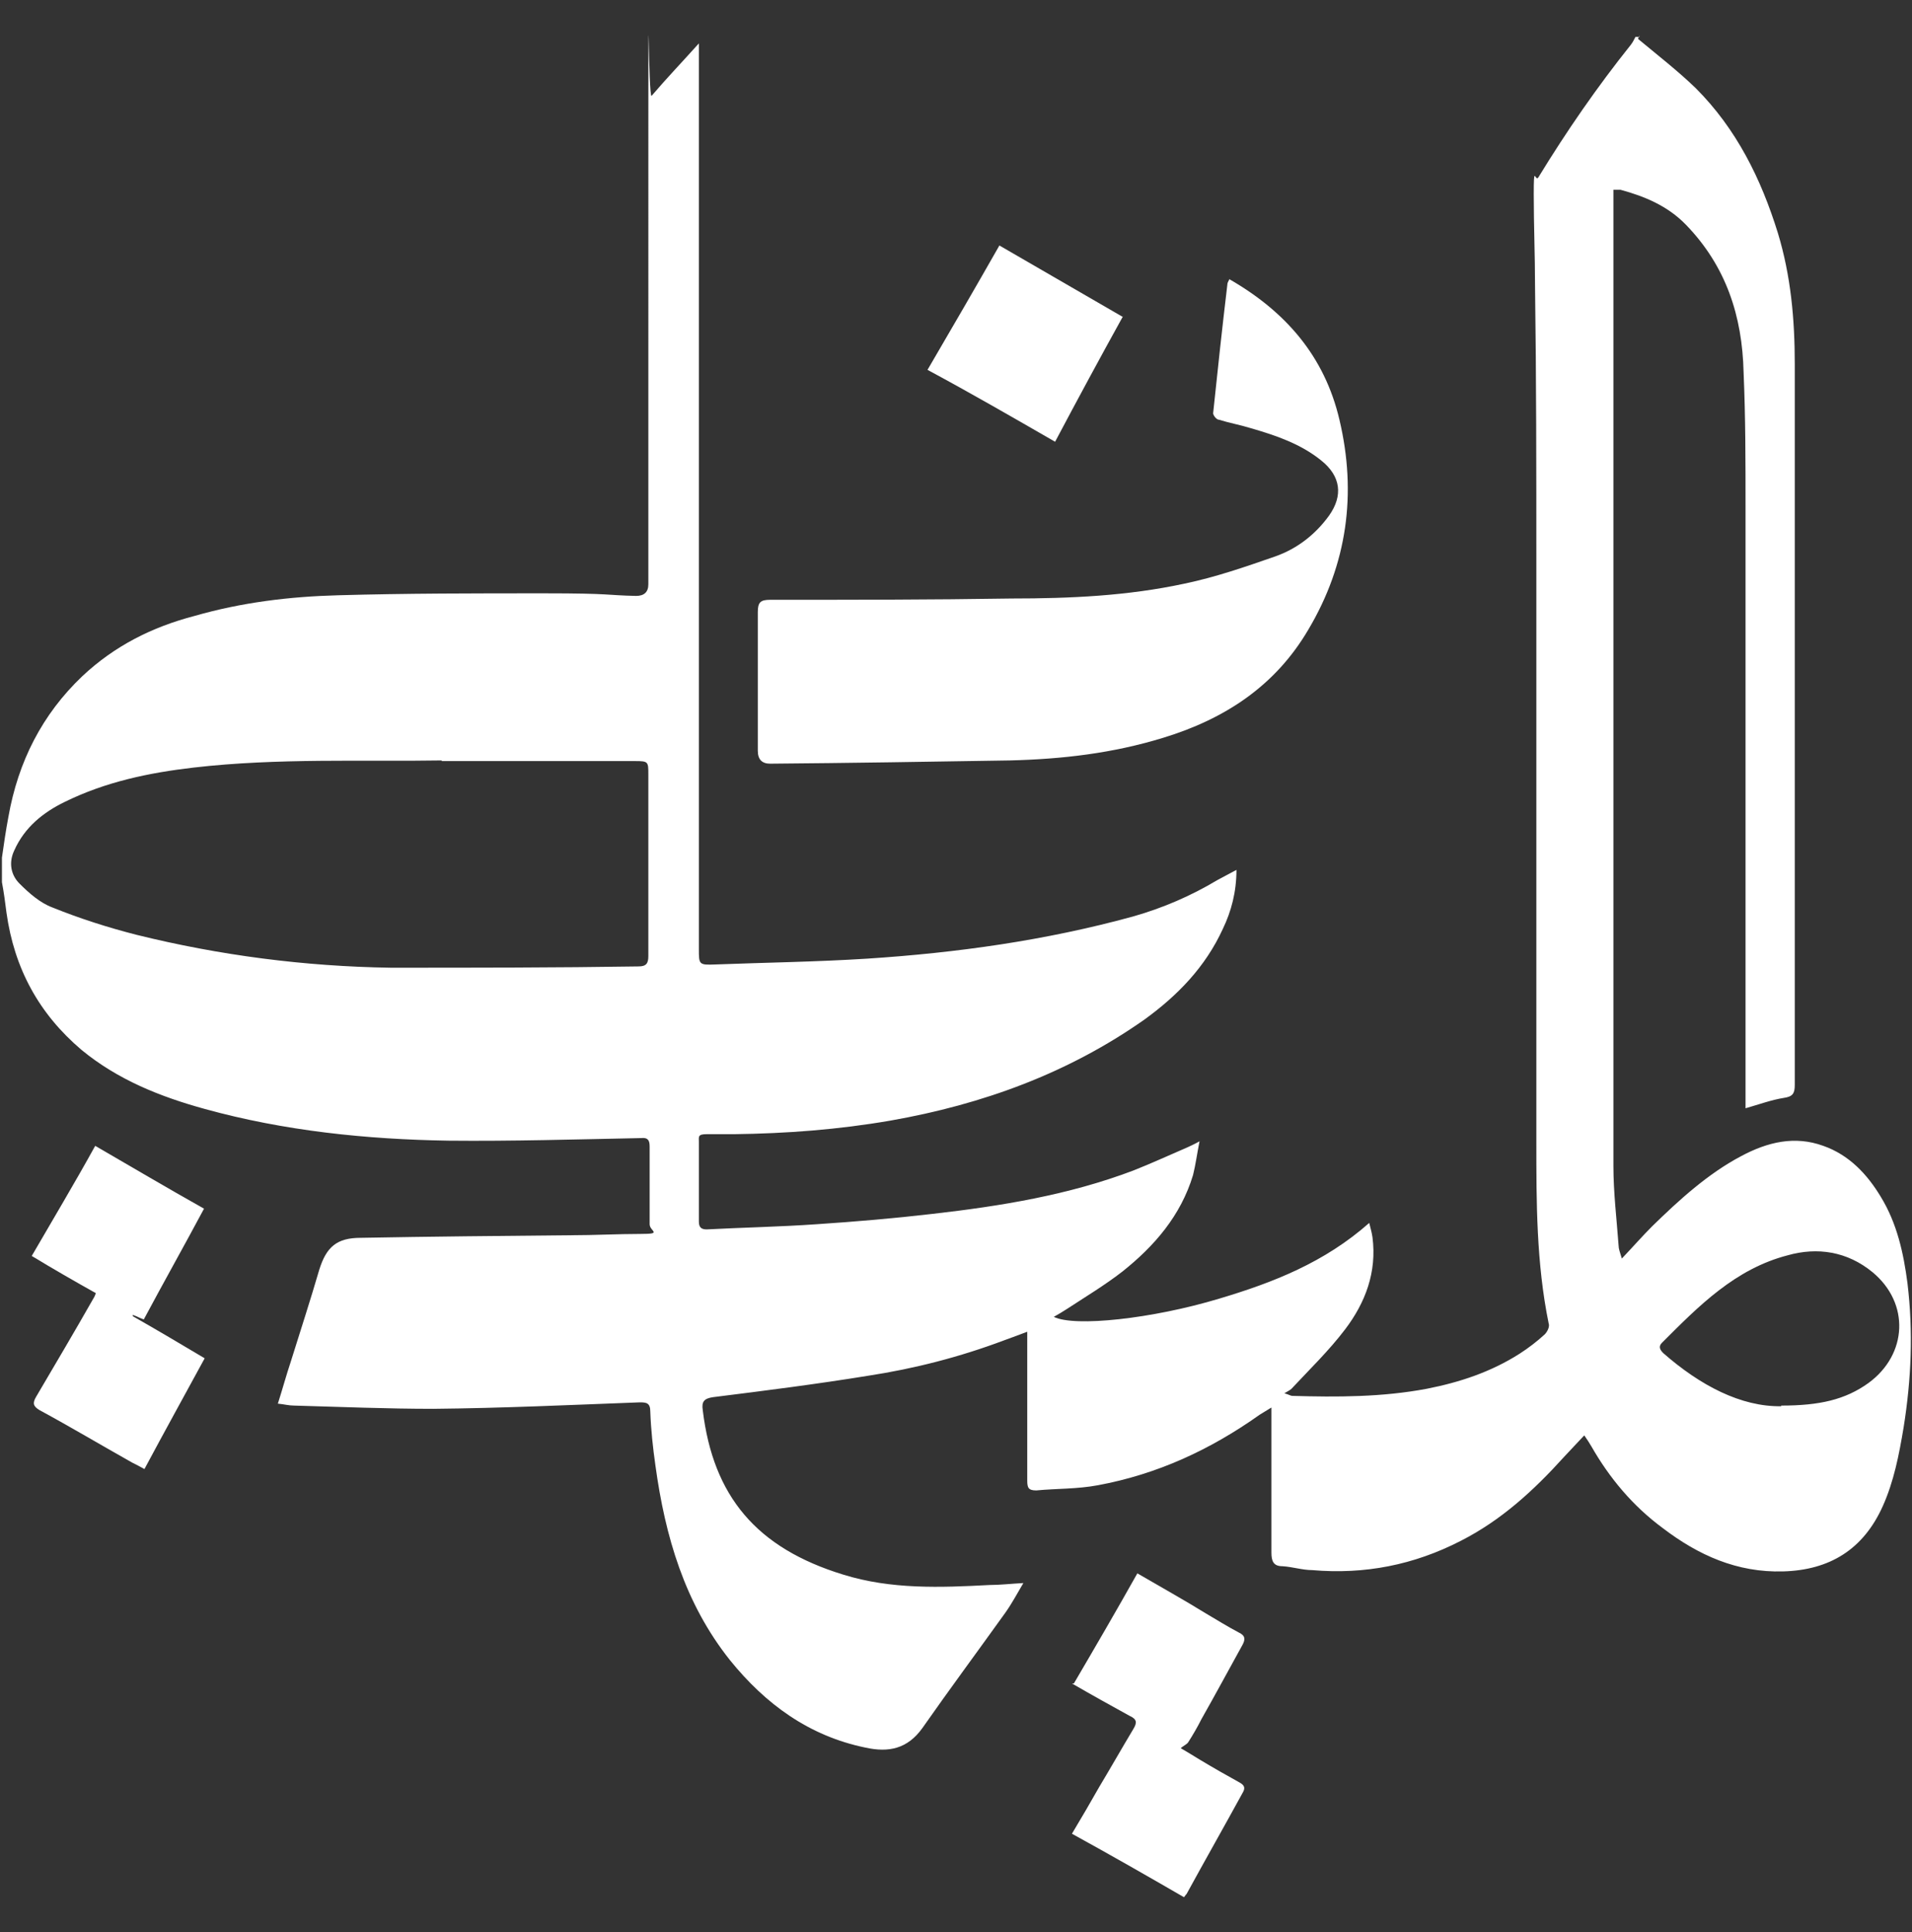 <?xml version="1.0" encoding="UTF-8"?>
<svg xmlns="http://www.w3.org/2000/svg" version="1.1" viewBox="0 0 295.2 298.3">
  <rect x="0" y="0" width="295.2" height="298.3" fill="#333333" stroke="none"/>
  <defs>
    <style>
      .cls-1 {
        fill: #fff;
      }

      .cls-2, .cls-3 {
        display: none;
      }

      .cls-3 {
        fill: #680101;
      }
    </style>
  </defs>
  <!-- Generator: Adobe Illustrator 28.6.0, SVG Export Plug-In . SVG Version: 1.2.0 Build 709)  -->
  <g>
    <g id="Layer_1">
      <rect class="cls-3" x="-30.8" y="-19.1" width="387.8" height="353.9"/>
      <g class="cls-2">
        <g id="Layer_2">
          <g id="Layer_1-2">
            <g>
              <path class="cls-1" d="M185.9,25.5c1.8-.2,3.4-.3,4.9-.4.6-1.6,1-3.2,1.8-4.6.3-.5,1.6-.8,2.4-.7,3.6.3,3.2,2.9,3.4,5.3h5.3c0-2.3,0-4.9,3.4-4.8,4,.2,2.9,3.5,3.2,5.7,2,.2,3.8.5,5.8.7,0-2.3,0-4.9,3.4-4.9s2.9,1.1,3.2,6.1c.9.2,1.7.6,2.7.8.8.2,1.7.2,2.7.2,0-1.8-.2-3.8,2.6-4.2,2.2-.3,3.8.9,3.9,3.1.2,4.6.4,9.1.6,13.7.2,6.1.4,12.3.6,18.3,0,.4.2.9.4,1.6,1.7-1.3-.5-4.9,3.1-4.1,1.1.3,1.9,2.1,2.4,2.8.3-.5.8-1.9,1.8-2.7.3-.3,2,.8,2.8,1.2,1.1-.3,2.6-1.1,3.1-.7,1,.8,1.6,2.1,2.3,3.3.6-.8-.7-3.4,1.9-2.8,1.2.3,2.1,1.9,2.9,2.7.4-.3,1.6-1.8,2.1-1.7,1.2.4,2,1.7,2.7,2.2.6-.3,1.8-1.4,2.6-1.2.8.2,1.7,1.6,1.8,2.6.7,7,1.1,14,1.7,20.9.7,8.4,1.4,16.7,2.2,25.1,0,.4.5,1,.9,1.2,8.4,4.3,8.9,10.2,6.7,18.1,0,.5-.3.9-.5,1.4-1.3,3.6-1,4.7,2.6,6.8,2.8,1.6,5.7,2.9,8.8,4,1.6.6,2,1.1,1.4,2.4-1.9,4.1-3.8,8.1-5.8,12.1-1.2,2.4-4.3,3.3-7,2.5-1-.3-2-.5-3.5-.4.4.5.8,1.4,1.3,1.5,9.1.7,13.7,6.5,17,13.2,2.7,5.3,3.8,11.1,3.5,16.9-.6,9.4-1.4,18.7-7.6,26.7-4.6,6-10.1,11-18.5,12.2-5.2.8-9.9-.2-14.2-2.8-.4-.3-.9-.4-1.4-.6-4.9,12.3-14.2,19.5-28.1,21.7-1.3.2-2.6.5-4,.5-6.3,0-6.2,0-9.9,4.7-5.4,6.8-12.1,12.4-20.2,16-7.3,3.3-15,4.4-23,2.5-5.6-1.4-9.3-5.3-13-9.2-.3-.3-.5-.6-1-1.2-1.1,2-2,3.9-3.1,5.6-3.7,5.4-9.6,7.7-15.9,9-3.1.6-6.6.5-9.8,0-6.1-1-8.7-4.3-10-11.7-2.6,3-5.2,5.8-7.6,8.8-4,4.9-9.4,8.3-14.9,11.5-8.6,5.1-18.2,7.8-28,10.1-6.4,1.5-12.7,3.6-19,5.1-1.9.5-4.3.5-6-.2-3.5-1.4-3.8-6.5-.6-8.5,4-2.5,8.2-4.6,12.2-6.9.4-.2.8-.5,1.6-1-11.7,1.4-22.2,0-31.8-6-10.7-6.7-16.6-16.2-19-27.7-1.3-6.1-1.8-12.5-1.6-18.6.2-10.2,2.2-20.2,7-29.5,3-5.8,6.7-11.4,9.9-17,.4-.7.5-2,0-2.4-6.3-6.2-9.1-13.5-8.4-21.8.8-9.3,3.7-17.8,11.1-24.5,5.1-4.6,11.5-6.8,18.3-7.4,7.4-.7,14.9-.6,22.2-1.1,6.7-.5,13.6-.5,19.8-3.1,6.1-2.5,9.7-7.4,13-12.4,5.1-7.6,11-14.5,19.9-18.2,6.7-2.8,13.5-3.6,20.2.7,1-6.2,1.9-12.2,2.9-18.2,0-.8.9-1.4,1.3-2.2.6.3,1.1.7,1.5.9.5-.4,1.2-1.2,1.9-1.3,1.4,0,2.7.3,3.9.4,1.6-.5,3.1-1.1,4.8-1.5.4,0,1,.9,1.6,1.5.6-6.6,1.2-13.1,1.8-19.6.7-7.9,1.4-15.7,2.2-23.5.3-3.1,2.9-4.7,5.1-3.1.9.7,1.2,2.2,1.8,3.5,3.6.3,4.5-.3,4.9-3.9.4-2.6,2.4-3,4.9-3,0-6.2,0-12.3,0-18.2,0-2.4.6-3.5,3.3-3.1,2.6.4,5.6,0,5.5,3.8,0,.5,2.4,1.1,3.9,1.8-1.4,1.4,0,5.1-3.8,5.2-4.1,0-4.8-.6-5.3-3.8h-2.9c.3,6.5.6,13,1,19.4,2.4-.3,3.9-.5,5.9-.7.3-2.3-.9-6,3.8-5.7,3.6.2,2.4,3.3,2.9,5.2h0l-.3-.2ZM147.6,185.4c2.4,2.3,4.2,4.2,6.1,6.1s1.6,1.1,3,.3c2.9-1.8,5.8-3.5,8.9-4.9,10.9-4.9,21.9-9.6,32.8-14.6,6.9-3.2,13.3-7.1,18.4-12.4,4-4.1,7.6-8.5,11.2-12.9,2.3-2.9,4.8-5.4,8.2-7.2,4.5-2.4,9.4-1.2,13.8-1.4,1.4-1.1,2.6-2,3.8-2.9,1.8-1.5,3.2-1,4.6.6s3,3.2,4.8,5.1c1.1-1.7,1.8-2.7,2.4-3.6,2.5-3.6,5.8-6.6,6.6-11,.8-4.1,1.5-7.9-3.4-10.4-3.3-1.7-6.8-3.1-10.4-4.3-4.8-1.7-9.4-3.6-12.2-7.8-.9-1.2-1.4-2.6-2.3-4.3-4.7,7.6-9.4,14.5-5,22.6-1.9,1.4-3.7,2.5-5.1,3.9-3.2,3.3-6.1,6.9-9.5,10.1-4.5,4.2-9.2,8.4-14.2,12.1-4.9,3.6-10.4,6.7-16,10.3,1.3-5.3,2.6-9.9,3.6-14.5,1-5,0-9.7-3.8-13.6-6.8-7-17.1-6.8-25.1-2.7-8.6,4.4-14.7,11.1-19.5,18.7-1.6,2.5-3.2,4.9-4.8,7.4-.5-1.1-.5-2.1-.5-3.1,0-8.9,0-17.6-1.6-26.4-1.6-8.4-3.8-16.6-8.8-23.9-1.8-2.7-3.4-5.9-7.3-6.4-8.7-1.1-15.5,2.3-20.8,8.3-4.2,4.7-7.6,9.9-11.4,14.8-3.7,4.8-8.3,8.4-14.6,10.2-8.8,2.6-17.8,1.8-26.7,2.6-4.9.5-9.8.4-14.7,1.1-8.9,1.3-16,5.2-19.7,13.2-1.8,3.9-3,8-3.9,12.1-1.2,5.4-.4,10.7,2.9,15.3,2.3,3.2,5.2,6.1,7.7,8.9-2.8,4.1-5.9,8-8.4,12.2-8.8,14.6-12.6,30.1-10.8,46.7.8,7.5,2.9,14.5,7.2,20.7,4.7,6.9,10.9,12,19.4,14.6,6.8,2.1,13.7,2.4,20.5,1.3,5.7-.9,11.3-2.2,16-5.3,8.5-5.6,15.9-12.1,22.9-19.1,7.4-7.6,12.2-16.4,16.6-25.5,5.6-11.5,10.3-23.3,19-33.3,5.3-6.1,8.9-13.1,12.8-20,3.8-6.8,8.3-13.4,13.4-19.3,4.6-5.4,10.1-10.4,17.7-12.2,6.8-1.6,13.4-1.7,18.4,3.7,3.9,4.1,3.6,6.2.4,9.6-4.6,4.9-10.4,8.3-16.2,11.5-10,5.6-20,11-29.8,16.8-3.6,2.2-6.7,5.3-8.8,9.3,1.6,1.1,2.9,2.2,4.1,3,2.8-3.4,5.4-6.8,8.3-10.3h0l-.4.2ZM249.2,213.7c2.2,2.2,3.9,4.4,6.2,6.1,5.2,4.1,10,5.1,16.1,2.3,7.1-3.2,11.8-8.6,14.4-15.2,3.1-8,4.2-16.2,2.7-24.7-1-5.9-3.4-11.4-8.5-15.4-2.2-1.8-4.7-3-7.8-2.2-3.3.8-5,2.9-5.5,5.9-.7,4.4-1.6,8.9-2,13.4-.3,3.2,2.5,7,5.7,7.5,3.6.6,7.3.4,10-2.3,1.9-1.9,3.4-.9,3.9.6.6,1.8.9,4.1.3,5.9-2.4,6.9-7.9,11.4-14.7,14.6-4.1,2-10.2,1.2-13.2-2.1-2.2-2.4-4.4-5.3-5.5-8.3-5.1-14-8.8-28.3-10.6-43.3-3.5,5.1-5.2,10.4-4.1,15.8,2,9.8,4.7,19.4,7.2,29,1.1,4.2,2.4,8.5.9,12.6-3.3,8.7-10.5,13.6-19.9,15.7-2.2.5-4.6.4-7.2.6.6-2.1,1.2-3.5,1.4-4.9.5-2.6,1.5-5.2,1.1-7.7-.5-4.1-6.1-6.2-11.6-5.3-6.8,1.2-12.7,4.1-18.6,7-.9.4-1.9,1.2-2.1,1.9-1,3.6-1.8,7.4-2.7,11.1.5-.2,1.2-.5,1.9-.8,2.6-1.2,5.3-1.4,7.8.2,2.8,1.9,5.5,3.9,8.3,6-5.4,6.7-11.6,12.3-19.8,15.3-3.7,1.4-7.5,2.2-11.7,1.3-4.3-.9-7.4-3.2-10.1-6.2-3.9-4.2-6.7-8.9-8.2-14.2-1.5-5.6-2.7-11.2-4.2-17.5-1.1,3.8-2,7-3.1,10.2-.4,1.1-.9,2.4-1.8,3-2.9,2-5.9,3.9-9,5.7-6.5,3.9-11.2,9.1-12.8,16.1-.8,3.5-1.2,7.1-2,10.6-.7,3,.5,5.5,3.4,7,4.2,2.1,8.2.9,12.3-.2,8.4-2.3,11.5-8.8,14.5-15.8-2.5,1-4.4,1.8-6.4,2.6-4.6,1.8-9.2,3.5-14.4,3.1-2,0-4.2-.4-5.1-2.4-1-2.1.3-3.6,1.9-4.7,6.8-4.7,13.7-9.3,20.6-14,.4.7.6,1.2.8,1.6,3.1,8.6,7.2,16.8,14.8,22.9,2,1.6,4.6,3,7.1,3.6,7.9,1.9,15-.7,21.7-4.4,8.1-4.5,13.7-11.4,19.2-18.2.5-.6,1.6-1.1,2.4-1.1,3,0,6,.2,9,0,9.1-.9,16-4.9,21.3-11.9,3.7-4.9,4.6-10.5,5.3-16.1h.2ZM124.8,210.4c-8.2,17.6-18.1,34.4-32.5,48.6-14.4,14.3-32.3,24.2-50,34.3.5.2,1,.3,1.4.2,11.2-3.1,22.5-6,33.6-9.5,16.4-5.3,28.5-15.4,36.2-29.7,5.3-9.8,9.8-19.9,14.7-29.9,1.5-3,3.2-6,4.7-8.8-2.8-1.8-5.4-3.5-8.1-5.3h0ZM261.9,157.5c1.4-3.1,2.6-5.5,3.6-8,.2-.6,0-1.8-.5-2.1-3.3-2.1-6.7-4.1-10.4-6.4-1.1,2.4-2.4,5-3.5,7.6-.2.5.2,1.6.7,2,3.1,2.2,6.4,4.4,10.1,6.8h0ZM131,196.5c-1.2,2.5-2.5,5-3.7,7.7-.2.5,0,1.6.6,1.9,2.9,1.9,5.9,3.7,9,5.4.4.2,1.7-.2,1.9-.6,1.2-2,2.3-4.1,3.1-6.2.2-.5-.4-1.7-1-2.1-3.1-2-6.3-3.9-9.9-6.1h0ZM271.1,138.4c-1,1.9-2.3,4-3.1,6.2-.3.9-.2,2.4.4,3,2.3,1.9,4.9,3.6,7.5,5.3,1.5,1,2.6.7,3.3-1,1-2.3,2.3-4.5,3.2-6.5-3.8-2.3-7.3-4.5-11.3-7h0ZM147.2,193.7c-.9,1.9-2.2,4.1-3.2,6.5-.3.8,0,2.2.6,2.7,2.8,2.2,5.8,4.2,9.4,6.6,1.7-3.2,3.1-5.8,4.2-8.4.2-.4-.6-1.4-1.2-1.8-3.1-1.9-6.3-3.7-9.8-5.7h0Z"/>
              <path class="cls-1" d="M138.9,158c-.2,10.6-4.4,19.5-11,27.5-6.5,7.9-11.6,16.4-15.7,25.6-3,6.5-7.6,12.4-11.8,18.2-2.3,3.2-5.3,6-8.3,8.7-10.1,9.2-21.8,15.7-35.8,18.3-10.2,1.9-20.2,1-29.1-4.8-8.8-5.7-13.2-13.6-13.8-23.4-.6-11.8,4.4-21.7,12.4-30.3,6.6-7.1,14.1-13.6,21.5-19.9s15.2-12.4,23-18.3c5.8-4.4,9.3-10.1,12.8-16,5.3-9.1,11.3-17.9,17.7-26.4,3.8-5,9.1-9.1,13.8-13.4,2.6-2.4,5-2.2,7.6.2,4.2,3.9,5.8,9.1,7.9,14.1,4.1,9.7,6.2,19.8,8.1,30.1.6,3.3.6,6.8.8,9.9h0Z"/>
              <path class="cls-1" d="M29.4,175.4c.6-2.4,1.4-4.7,1.9-7.1.4-1.9-.2-3.4-2.1-4.6-3.5-2.4-6.4-5.2-7.8-9.2s-.2-3.5,1.3-4.9c3.8-3.7,8.8-5.1,13.9-5.6,10.2-.9,20.5-1.1,30.7-1.6.3,0,.7,0,1.9.2-1.2,1.1-1.8,2-2.7,2.6-6.1,4.6-12.3,8.9-18.1,13.6-4.2,3.3-8.2,7-12.1,10.6-1.8,1.6-3.3,3.5-5,5.2-.4.5-1,.8-1.5,1.2,0-.2-.2-.3-.4-.5h0Z"/>
            </g>
          </g>
        </g>
      </g>
      <g id="Layer_2-2" data-name="Layer_2">
        <g id="Layer_1-2-2" data-name="Layer_1-2">
          <g>
            <path class="cls-1" d="M275,217c5.9,0,9.9-.9,13.5-3.5,6-4.4,6.4-12.3.6-17.1-3.9-3.2-8.5-3.9-13.1-2.6-8.1,2.1-13.7,7.8-19.4,13.5-.6.6-.3,1.1.2,1.6,5.7,5,12,8.3,18.2,8.2M68.2,117.4c-12.1.2-25.3-.4-38.3,1.1-6.9.8-13.6,2.2-19.9,5.3-3.3,1.6-6.2,3.9-7.8,7.5-.9,1.9-.5,3.8.8,5.1,1.5,1.5,3.2,3,5.1,3.7,4.2,1.7,8.6,3.1,12.9,4.2,12.9,3.2,26.1,4.9,39.3,5.1,12.7,0,25.6,0,38.3-.2,1.2,0,1.5-.5,1.5-1.6v-28c0-2,0-2.1-2-2.1h-29.9M252.9,6c3,2.5,6.1,4.9,8.9,7.6,6.3,6.3,10.1,14,12.7,22.4,2,6.6,2.6,13.3,2.6,20.2,0,37.1,0,74.2,0,111.3,0,1.3-.3,1.8-1.7,2-1.9.3-3.8,1-5.9,1.6,0-.8,0-1.6,0-2.3v-90.5c0-7,0-13.8-.3-20.8-.2-8.7-2.7-16.4-8.9-22.8-2.8-2.9-6.4-4.4-10.1-5.4h-1.1v150.7c0,4.1.5,8.2.8,12.3,0,.5.2,1,.5,2,1.8-1.9,3.2-3.5,4.7-5,4.2-4.1,8.6-8.1,13.7-10.8,4.1-2.2,8.3-3.2,12.7-1.6,4,1.4,6.8,4.4,8.9,7.9,2.5,4.1,3.5,8.7,4.1,13.3.9,7.5.6,14.8-.6,22.3-.7,4.2-1.5,8.3-3.2,12.1-3,6.7-8.2,9.9-15.4,10.1-7.1.2-13.1-2.5-18.6-6.7-4.6-3.4-8.2-7.7-11-12.6-.3-.5-.6-1-1.1-1.7-1.1,1.2-2.1,2.2-3.1,3.3-4.7,5.2-9.7,9.8-16,13-7.2,3.7-14.8,5.2-22.9,4.5-1.5,0-3-.5-4.6-.6-1.4,0-1.7-.8-1.7-2.1v-22.4c-.8.5-1.3.8-1.8,1.1-7.6,5.4-15.8,9.2-25,10.9-3.2.6-6.4.5-9.5.8-1.2,0-1.4-.4-1.4-1.5v-20.6c0-.7,0-1.4,0-2.4-1.3.5-2.4.9-3.5,1.3-6.9,2.6-13.9,4.4-21.1,5.5-8,1.3-15.9,2.3-23.9,3.3-1.4.2-1.8.7-1.6,2,1.6,13.3,8.3,21.3,21.7,25.4,7.4,2.3,15,2,22.6,1.6,1.6,0,3.3-.2,5.2-.3-1,1.7-1.8,3.2-2.8,4.6-4.3,6-8.6,11.8-12.8,17.8-2.3,3.2-5.2,3.8-8.8,3-8.7-1.8-15.4-6.7-20.9-13.5-7-8.8-10-19.1-11.5-30-.4-2.8-.7-5.6-.8-8.4,0-1.3-.6-1.4-1.6-1.4-10.6.4-21.3.9-31.9,1-7.2,0-14.3-.3-21.5-.5-.8,0-1.5-.2-2.5-.3.7-2.2,1.3-4.4,2-6.5,1.5-4.8,3-9.4,4.4-14.2,1.1-3.5,2.7-4.9,6.4-4.9,10.8-.2,21.7-.3,32.5-.4,3.6,0,7.2-.2,10.7-.2s1.4-.4,1.4-1.5v-12c0-1-.3-1.4-1.3-1.3-9.9.2-19.9.5-29.8.4-12.6-.2-25.3-1.5-37.6-4.9-6.9-1.9-13.4-4.5-19-9.1-6.6-5.6-10.4-12.6-11.6-21.2-.2-1.6-.4-3.1-.7-4.7v-3.8c.3-2.1.6-4.2,1-6.3,1.5-8.5,5.2-15.8,11.4-21.7,5-4.7,10.8-7.6,17.3-9.3,7.3-2.1,14.7-3,22.2-3.2,10.6-.3,21.2-.3,31.8-.3s9.5.3,14.2.4q1.9,0,1.9-1.8V16.8c0-24.5,0-1.6.5-2,2.3-2.7,4.7-5.2,7.3-8.1v139.8c0,2.4,0,2.5,2.5,2.4,7.9-.3,15.6-.4,23.5-.9,13.8-.9,27.5-2.8,41-6.5,4.6-1.3,9-3.2,13-5.6.9-.5,1.9-1,3-1.6,0,3.4-.8,6.4-2.1,9.1-2.7,5.9-7,10.3-12.1,14-11.8,8.3-25,13.1-39.2,15.6-8.1,1.4-16.1,2-24.2,2.1-1.4,0-2.8,0-4.2,0s-1.2.4-1.2,1.2v12.3c0,.9.4,1.2,1.2,1.2,5.7-.3,11.3-.4,17-.8,6-.4,11.9-.9,17.9-1.6,10.5-1.2,21-2.9,31-6.7,2.8-1.1,5.6-2.4,8.4-3.6.4-.2.9-.4,1.8-.9-.4,2-.6,3.6-1,5.2-1.9,6.3-6,11-10.9,14.9-2.7,2.1-5.7,3.9-8.6,5.8-.6.4-1.3.8-2,1.2,3.2,1.6,15.2.3,25.5-2.8,8.4-2.5,16.3-5.6,23.2-11.7.2.8.4,1.5.5,2.2.7,5.4-1.1,10.1-4.2,14.2-2.5,3.3-5.5,6.2-8.3,9.2-.2.2-.6.4-1.1.7.7.2,1,.4,1.2.4,7,.2,13.9.2,20.8-1.1,5.1-1,9.9-2.6,14.3-5.4,1.4-.9,2.7-1.9,3.9-3,.4-.4.8-1.2.6-1.7-1.9-9.3-1.9-18.7-1.9-28.1v-89.2c0-14.2,0-28.4-.2-42.7,0-4.8-.2-9.5-.2-14.3s.2-1.9.7-2.6c4.4-7.2,9.1-14,14.3-20.5.3-.4.5-.8.7-1.2h.6v-.2Z"/>
            <path class="cls-1" d="M189.8,43.1c8.7,5,14.7,11.9,17,21.7,2.7,11.4,1.2,22.3-4.8,32.4-5.1,8.7-12.9,13.8-22.4,16.7-7.8,2.4-15.6,3.3-23.7,3.5-12.3.2-24.7.4-37,.5q-1.9,0-1.9-2v-21.4c0-1.5.4-1.9,1.9-1.9,12.4,0,24.9,0,37.3-.2,9,0,17.9-.4,26.7-2.3,4.8-1,9.4-2.6,14-4.2,3.4-1.2,6.2-3.4,8.3-6.3,2.2-3.1,1.8-6.1-1.2-8.5-3.2-2.6-7.1-3.9-10.9-5-1.6-.5-3.3-.8-4.9-1.3-.4,0-.9-.7-.9-1,.7-6.7,1.4-13.2,2.2-19.9,0-.3.2-.5.4-1"/>
            <path class="cls-1" d="M173.4,48.8c-3.6,6.5-7,12.8-10.5,19.4-6.6-3.8-13-7.5-19.7-11.1,3.8-6.5,7.4-12.7,11.1-19.2,6.4,3.7,12.6,7.3,19,11"/>
            <path class="cls-1" d="M14.9,199.7c-3.4-1.9-6.7-3.8-10-5.8,3.3-5.7,6.6-11.2,9.8-17,5.7,3.3,11.1,6.5,16.8,9.7-3.1,5.8-6.2,11.3-9.3,17.1-.6-.2-1.1-.5-1.7-.7,0,0,0,.2,0,.2,3.7,2.1,7.4,4.3,11.1,6.5-3.1,5.7-6.2,11.3-9.3,17.1-.7-.4-1.3-.7-1.9-1-4.8-2.7-9.5-5.5-14.3-8.1-1-.6-1.1-1.1-.5-2.1,3-5.1,5.9-10,8.8-15.1.2-.3.3-.6.5-1.1"/>
            <path class="cls-1" d="M165.8,259.9c3.4-5.8,6.6-11.3,9.8-17,3.6,2.1,7.2,4.1,10.6,6.2,1.7,1,3.3,2,5,2.9,1.1.5,1.1,1.1.6,2-2.1,3.8-4.2,7.7-6.3,11.4-.6,1.2-1.3,2.4-2,3.5-.2.4-.8.6-1.2,1,.9.5,2,1.2,3,1.8,2,1.2,4.1,2.4,6.1,3.5.7.4.9.8.5,1.5-2.9,5.3-5.8,10.4-8.7,15.7,0,0-.2.2-.4.5-5.7-3.3-11.3-6.5-17.3-9.8,1.5-2.5,2.9-4.9,4.2-7.2,1.8-3,3.5-6,5.3-9,.6-1,.5-1.5-.6-2-2.9-1.6-5.8-3.2-8.9-5"/>
          </g>
        </g>
      </g>
      <g class="cls-2">
        <g id="Layer_2-3" data-name="Layer_2">
          <g id="Layer_1-2-3" data-name="Layer_1-2">
            <g>
              <path class="cls-1" d="M275,224c5.9,0,10-.9,13.6-3.5,6-4.4,6.4-12.4.6-17.2-3.9-3.2-8.5-3.9-13.2-2.6-8.1,2.1-13.8,7.8-19.5,13.6-.6.6-.3,1.1.2,1.6,5.7,5,12.1,8.3,18.3,8.2M67.1,123.8c-12.2.2-25.4-.4-38.5,1.1-6.9.8-13.7,2.2-20,5.3-3.3,1.6-6.2,3.9-7.8,7.5-.9,1.9-.5,3.8.8,5.1,1.5,1.5,3.2,3,5.1,3.7,4.2,1.7,8.6,3.1,13,4.2,13,3.2,26.2,4.9,39.5,5.1,12.8.1,25.7-.1,38.5-.2,1.2,0,1.5-.5,1.5-1.6v-28.2c0-2,0-2.1-2-2.1h-30.1M252.8,11.8c3,2.5,6.1,4.9,8.9,7.6,6.3,6.3,10.2,14.1,12.8,22.5,2,6.6,2.6,13.4,2.6,20.3,0,37.3,0,74.6.1,111.9,0,1.3-.3,1.8-1.7,2-1.9.3-3.8,1-5.9,1.6,0-.8-.1-1.6-.1-2.3v-91c0-7,0-13.9-.3-20.9-.2-8.7-2.7-16.5-8.9-22.9-2.8-2.9-6.4-4.4-10.2-5.4h-1.1v151.5c0,4.1.5,8.2.8,12.4,0,.5.2,1,.5,2,1.8-1.9,3.2-3.5,4.7-5,4.2-4.1,8.6-8.1,13.8-10.9,4.1-2.2,8.3-3.2,12.8-1.6,4,1.4,6.8,4.4,8.9,7.9,2.5,4.1,3.5,8.7,4.1,13.4.9,7.5.6,14.9-.6,22.4-.7,4.2-1.5,8.3-3.2,12.2-3,6.7-8.2,10-15.5,10.2-7.1.2-13.2-2.5-18.7-6.7-4.6-3.4-8.2-7.7-11.1-12.7-.3-.5-.6-1-1.1-1.7-1.1,1.2-2.1,2.2-3.1,3.3-4.7,5.2-9.8,9.9-16.1,13.1-7.2,3.7-14.9,5.2-23,4.5-1.5-.1-3-.5-4.6-.6-1.4-.1-1.7-.8-1.7-2.1v-22.5c-.8.5-1.3.8-1.8,1.1-7.6,5.4-15.9,9.3-25.1,11-3.2.6-6.4.5-9.6.8-1.2,0-1.4-.4-1.4-1.5v-20.7c0-.7,0-1.4-.1-2.4-1.3.5-2.4.9-3.5,1.3-6.9,2.6-14,4.4-21.2,5.5-8,1.3-16,2.3-24,3.3-1.4.2-1.8.7-1.6,2,1.6,13.4,8.3,21.4,21.8,25.5,7.4,2.3,15.1,2,22.7,1.6,1.6,0,3.3-.2,5.2-.3-1,1.7-1.8,3.2-2.8,4.6-4.3,6-8.6,11.9-12.9,17.9-2.3,3.2-5.2,3.8-8.8,3-8.7-1.8-15.5-6.7-21-13.6-7-8.8-10.1-19.2-11.6-30.2-.4-2.8-.7-5.6-.8-8.4,0-1.3-.6-1.4-1.6-1.4-10.7.4-21.4.9-32.1,1-7.2.1-14.4-.3-21.6-.5-.8,0-1.5-.2-2.5-.3.7-2.2,1.3-4.4,2-6.5,1.5-4.8,3-9.5,4.4-14.3,1.1-3.5,2.7-4.9,6.4-4.9,10.9-.2,21.8-.3,32.7-.4,3.6,0,7.2-.2,10.8-.2s1.4-.4,1.4-1.5v-12.1c0-1-.3-1.4-1.3-1.3-10,.2-20,.5-30,.4-12.7-.2-25.4-1.5-37.8-4.9-6.9-1.9-13.5-4.5-19.1-9.2-6.6-5.6-10.5-12.7-11.7-21.3-.2-1.6-.4-3.1-.7-4.7v-3.8c.3-2.1.6-4.2,1-6.3,1.5-8.5,5.2-15.9,11.5-21.8,5-4.7,10.9-7.6,17.4-9.4,7.3-2.1,14.8-3,22.3-3.2,10.7-.3,21.3-.3,32-.3s9.6.3,14.3.4q1.9,0,1.9-1.8V22.7c0-24.6,0-1.6.5-2,2.3-2.7,4.7-5.2,7.3-8.1v140.6c0,2.4,0,2.5,2.5,2.4,7.9-.3,15.7-.4,23.6-.9,13.9-.9,27.7-2.8,41.2-6.5,4.6-1.3,9-3.2,13.1-5.6.9-.5,1.9-1,3-1.6,0,3.4-.8,6.4-2.1,9.2-2.7,5.9-7,10.4-12.2,14.1-11.9,8.3-25.1,13.2-39.4,15.7-8.1,1.4-16.2,2-24.3,2.1-1.4,0-2.8.1-4.2.1s-1.2.4-1.2,1.2v12.4c0,.9.4,1.2,1.2,1.2,5.7-.3,11.4-.4,17.1-.8,6-.4,12-.9,18-1.6,10.6-1.2,21.1-2.9,31.2-6.7,2.8-1.1,5.6-2.4,8.4-3.6.4-.2.9-.4,1.8-.9-.4,2-.6,3.6-1,5.2-1.9,6.3-6,11.1-11,15-2.7,2.1-5.7,3.9-8.6,5.8-.6.4-1.3.8-2,1.2,3.2,1.6,15.3.3,25.6-2.8,8.4-2.5,16.4-5.6,23.3-11.8.2.8.4,1.5.5,2.2.7,5.4-1.1,10.2-4.2,14.3-2.5,3.3-5.5,6.2-8.3,9.3-.2.2-.6.4-1.1.7.7.2,1,.4,1.2.4,7,.2,14,.2,20.9-1.1,5.1-1,10-2.6,14.4-5.4,1.4-.9,2.7-1.9,3.9-3,.4-.4.8-1.2.6-1.7-1.9-9.4-1.9-18.8-1.9-28.3v-89.7c0-14.3-.1-28.6-.2-42.9,0-4.8-.2-9.6-.2-14.4s.2-1.9.7-2.6c4.4-7.2,9.1-14.1,14.4-20.6.3-.4.5-.8.7-1.2h.6v-.2Z"/>
              <path class="cls-1" d="M189.3,49.1c8.7,5,14.8,12,17.1,21.8,2.7,11.5,1.2,22.4-4.8,32.6-5.1,8.7-13,13.9-22.5,16.8-7.8,2.4-15.7,3.3-23.8,3.5-12.4.2-24.8.4-37.2.5q-1.9,0-1.9-2v-21.5c0-1.5.4-1.9,1.9-1.9,12.5,0,25,0,37.5-.2,9,0,18-.4,26.8-2.3,4.8-1,9.5-2.6,14.1-4.2,3.4-1.2,6.2-3.4,8.3-6.3,2.2-3.1,1.8-6.1-1.2-8.5-3.2-2.6-7.1-3.9-11-5-1.6-.5-3.3-.8-4.9-1.3-.4,0-.9-.7-.9-1,.7-6.7,1.4-13.3,2.2-20,0-.3.2-.5.4-1"/>
              <path class="cls-1" d="M172.9,54.9c-3.6,6.5-7,12.9-10.6,19.5-6.6-3.8-13.1-7.5-19.8-11.2,3.8-6.5,7.4-12.8,11.2-19.3,6.4,3.7,12.7,7.3,19.1,11.1"/>
              <path class="cls-1" d="M13.5,206.6c-3.4-1.9-6.7-3.8-10.1-5.8,3.3-5.7,6.6-11.3,9.9-17.1,5.7,3.3,11.2,6.5,16.9,9.8-3.1,5.8-6.2,11.4-9.4,17.2-.6-.2-1.1-.5-1.7-.7,0,0,0,.2-.1.2,3.7,2.1,7.4,4.3,11.2,6.5-3.1,5.7-6.2,11.4-9.4,17.2-.7-.4-1.3-.7-1.9-1-4.8-2.7-9.6-5.5-14.4-8.1-1-.6-1.1-1.1-.5-2.1,3-5.1,5.9-10.1,8.8-15.2.2-.3.3-.6.5-1.1"/>
              <path class="cls-1" d="M165.2,267.1c3.4-5.8,6.6-11.4,9.9-17.1,3.6,2.1,7.2,4.1,10.7,6.2,1.7,1,3.3,2,5,2.9,1.1.5,1.1,1.1.6,2-2.1,3.8-4.2,7.7-6.3,11.5-.6,1.2-1.3,2.4-2,3.5-.2.4-.8.6-1.2,1,.9.5,2,1.2,3,1.8,2,1.2,4.1,2.4,6.1,3.5.7.4.9.8.5,1.5-2.9,5.3-5.8,10.5-8.7,15.8,0,.1-.2.2-.4.5-5.7-3.3-11.4-6.5-17.4-9.9,1.5-2.5,2.9-4.9,4.2-7.2,1.8-3,3.5-6,5.3-9,.6-1,.5-1.5-.6-2-2.9-1.6-5.8-3.2-8.9-5"/>
            </g>
          </g>
        </g>
      </g>
    </g>
  </g>
</svg>